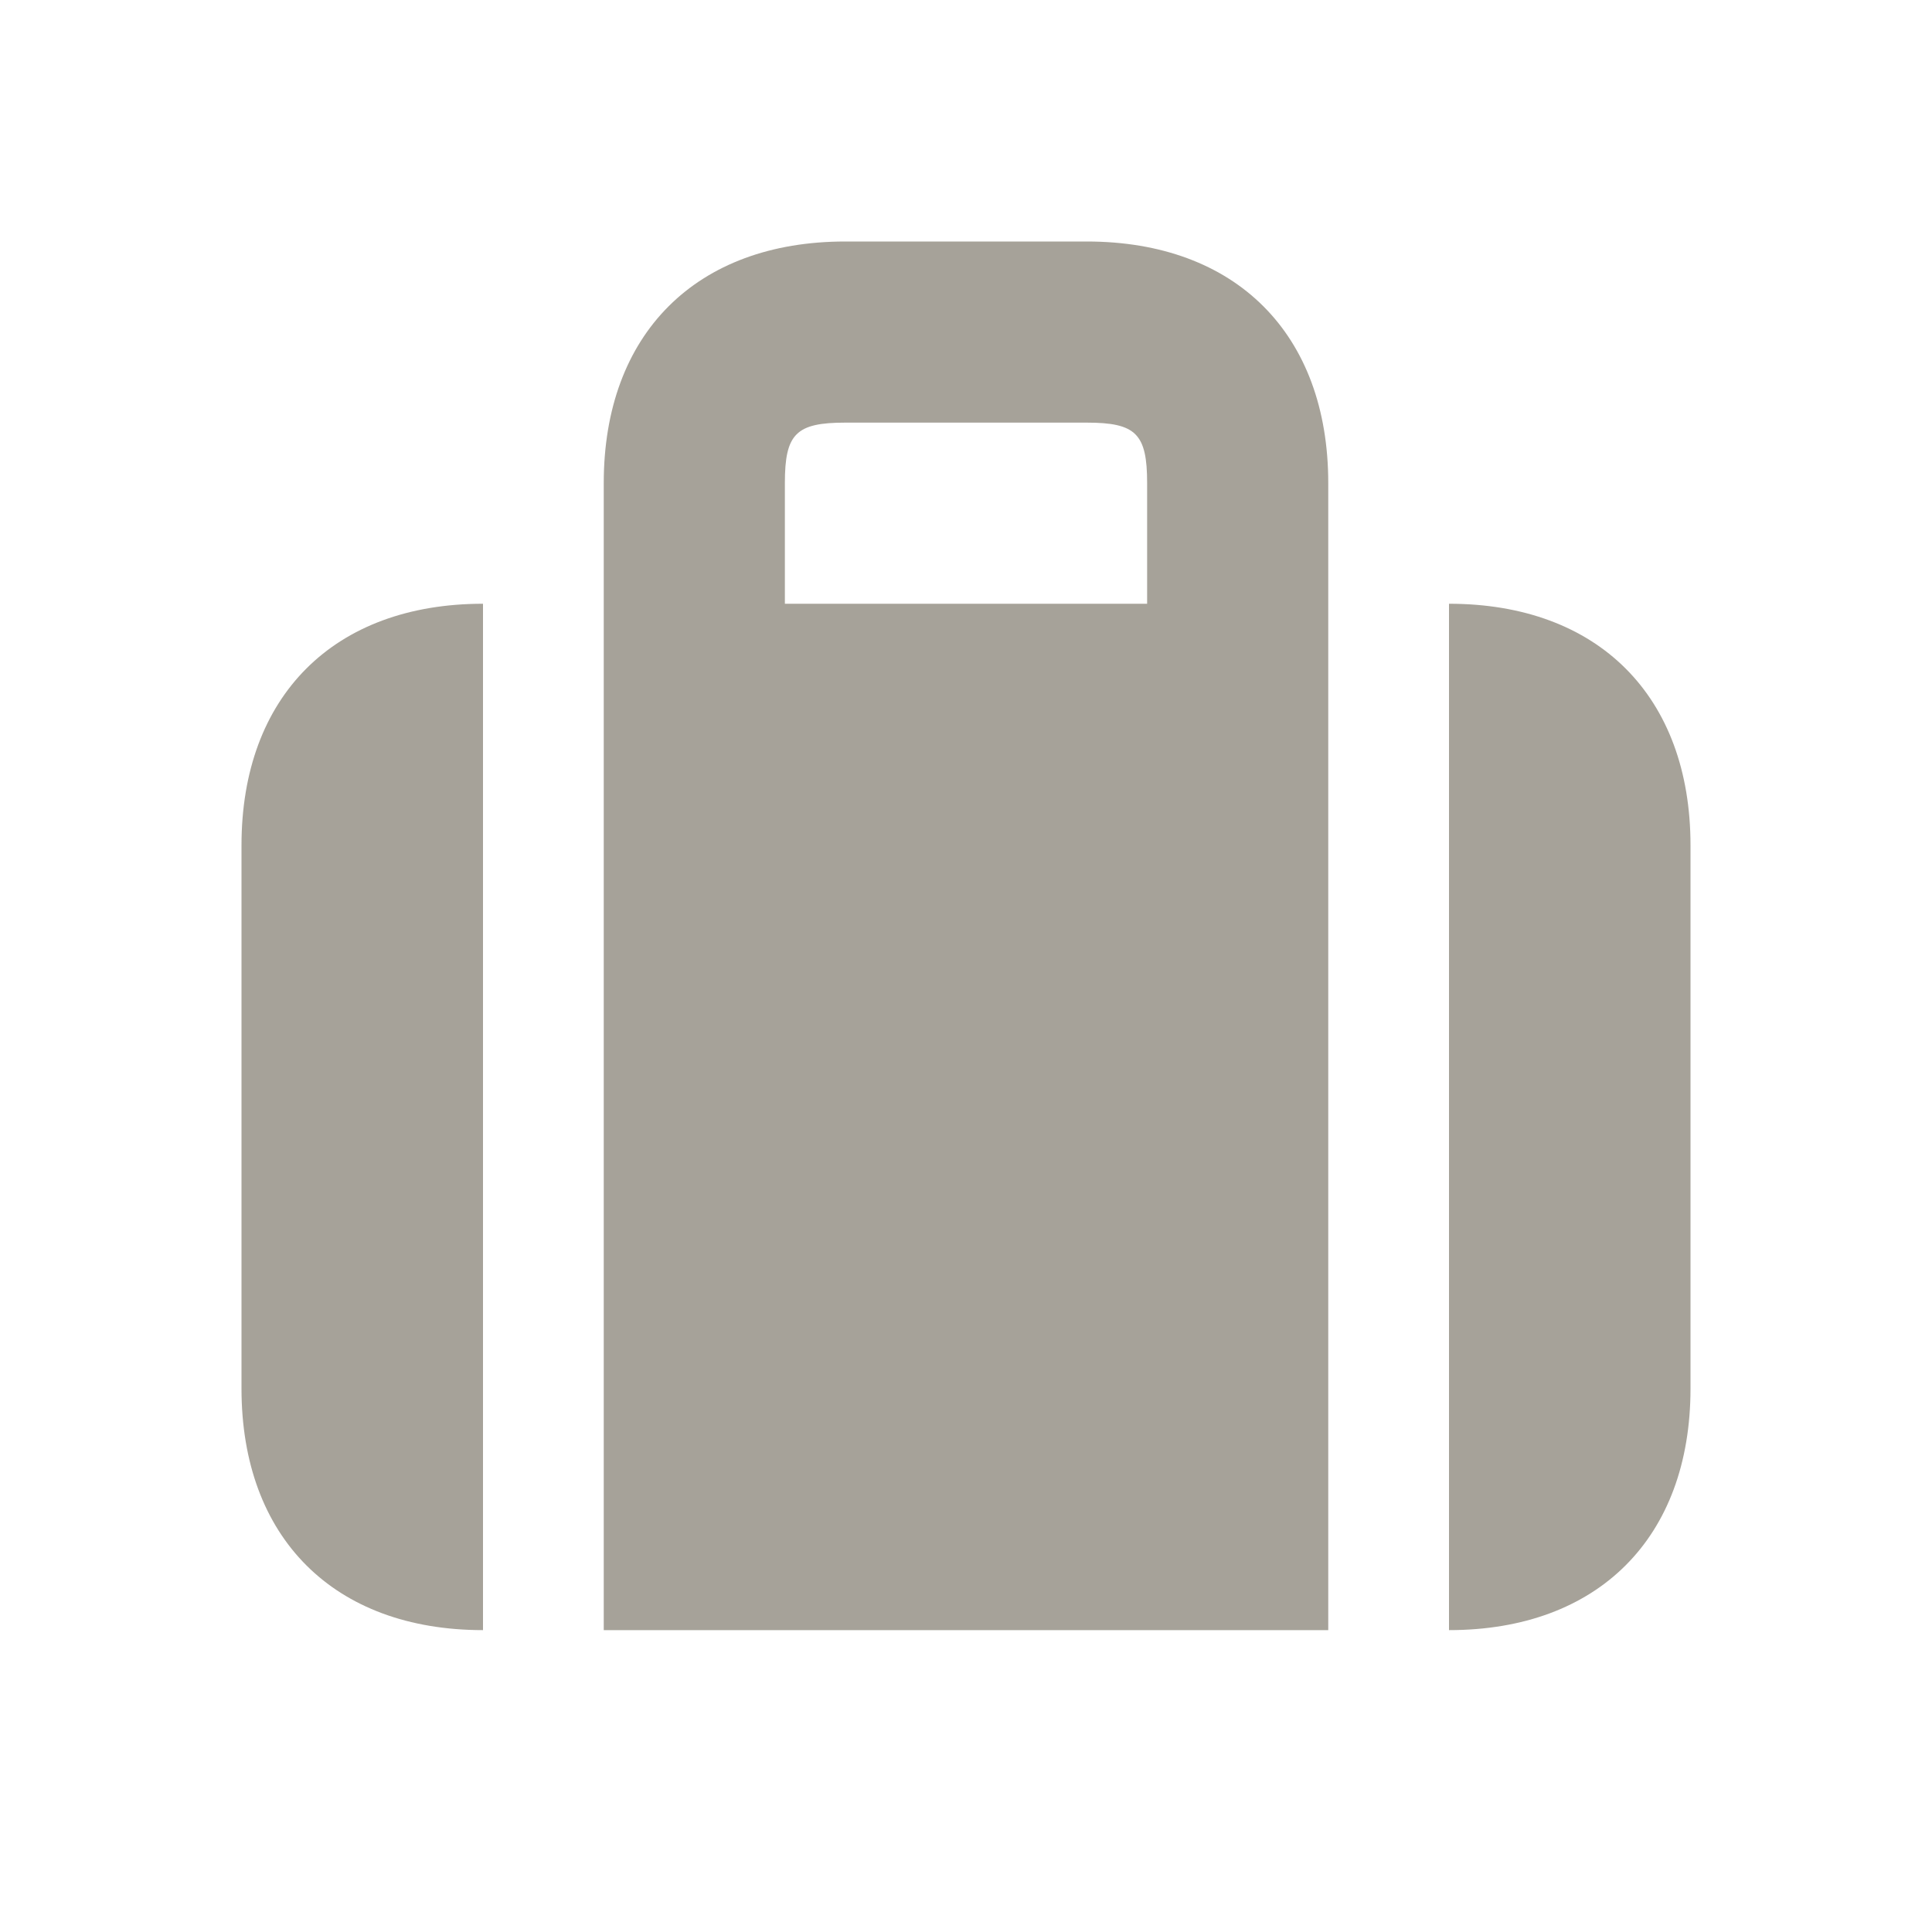 <svg xmlns="http://www.w3.org/2000/svg"  viewBox="0 0 64 64"><defs fill="#A6A299" /><path  d="m16,20v34c-4.94,0-8-3.06-8-8v-18c0-4.94,3.06-8,8-8Zm32,0v34c4.94,0,8-3.06,8-8v-18c0-4.94-3.06-8-8-8Zm-4-4v38h-24V16c0-4.94,3.06-8,8-8h8c4.94,0,8,3.06,8,8Zm-6,0c0-1.63-.37-2-2-2h-8c-1.63,0-2,.37-2,2v4h12v-4Z" fill="#A6A299" /></svg>